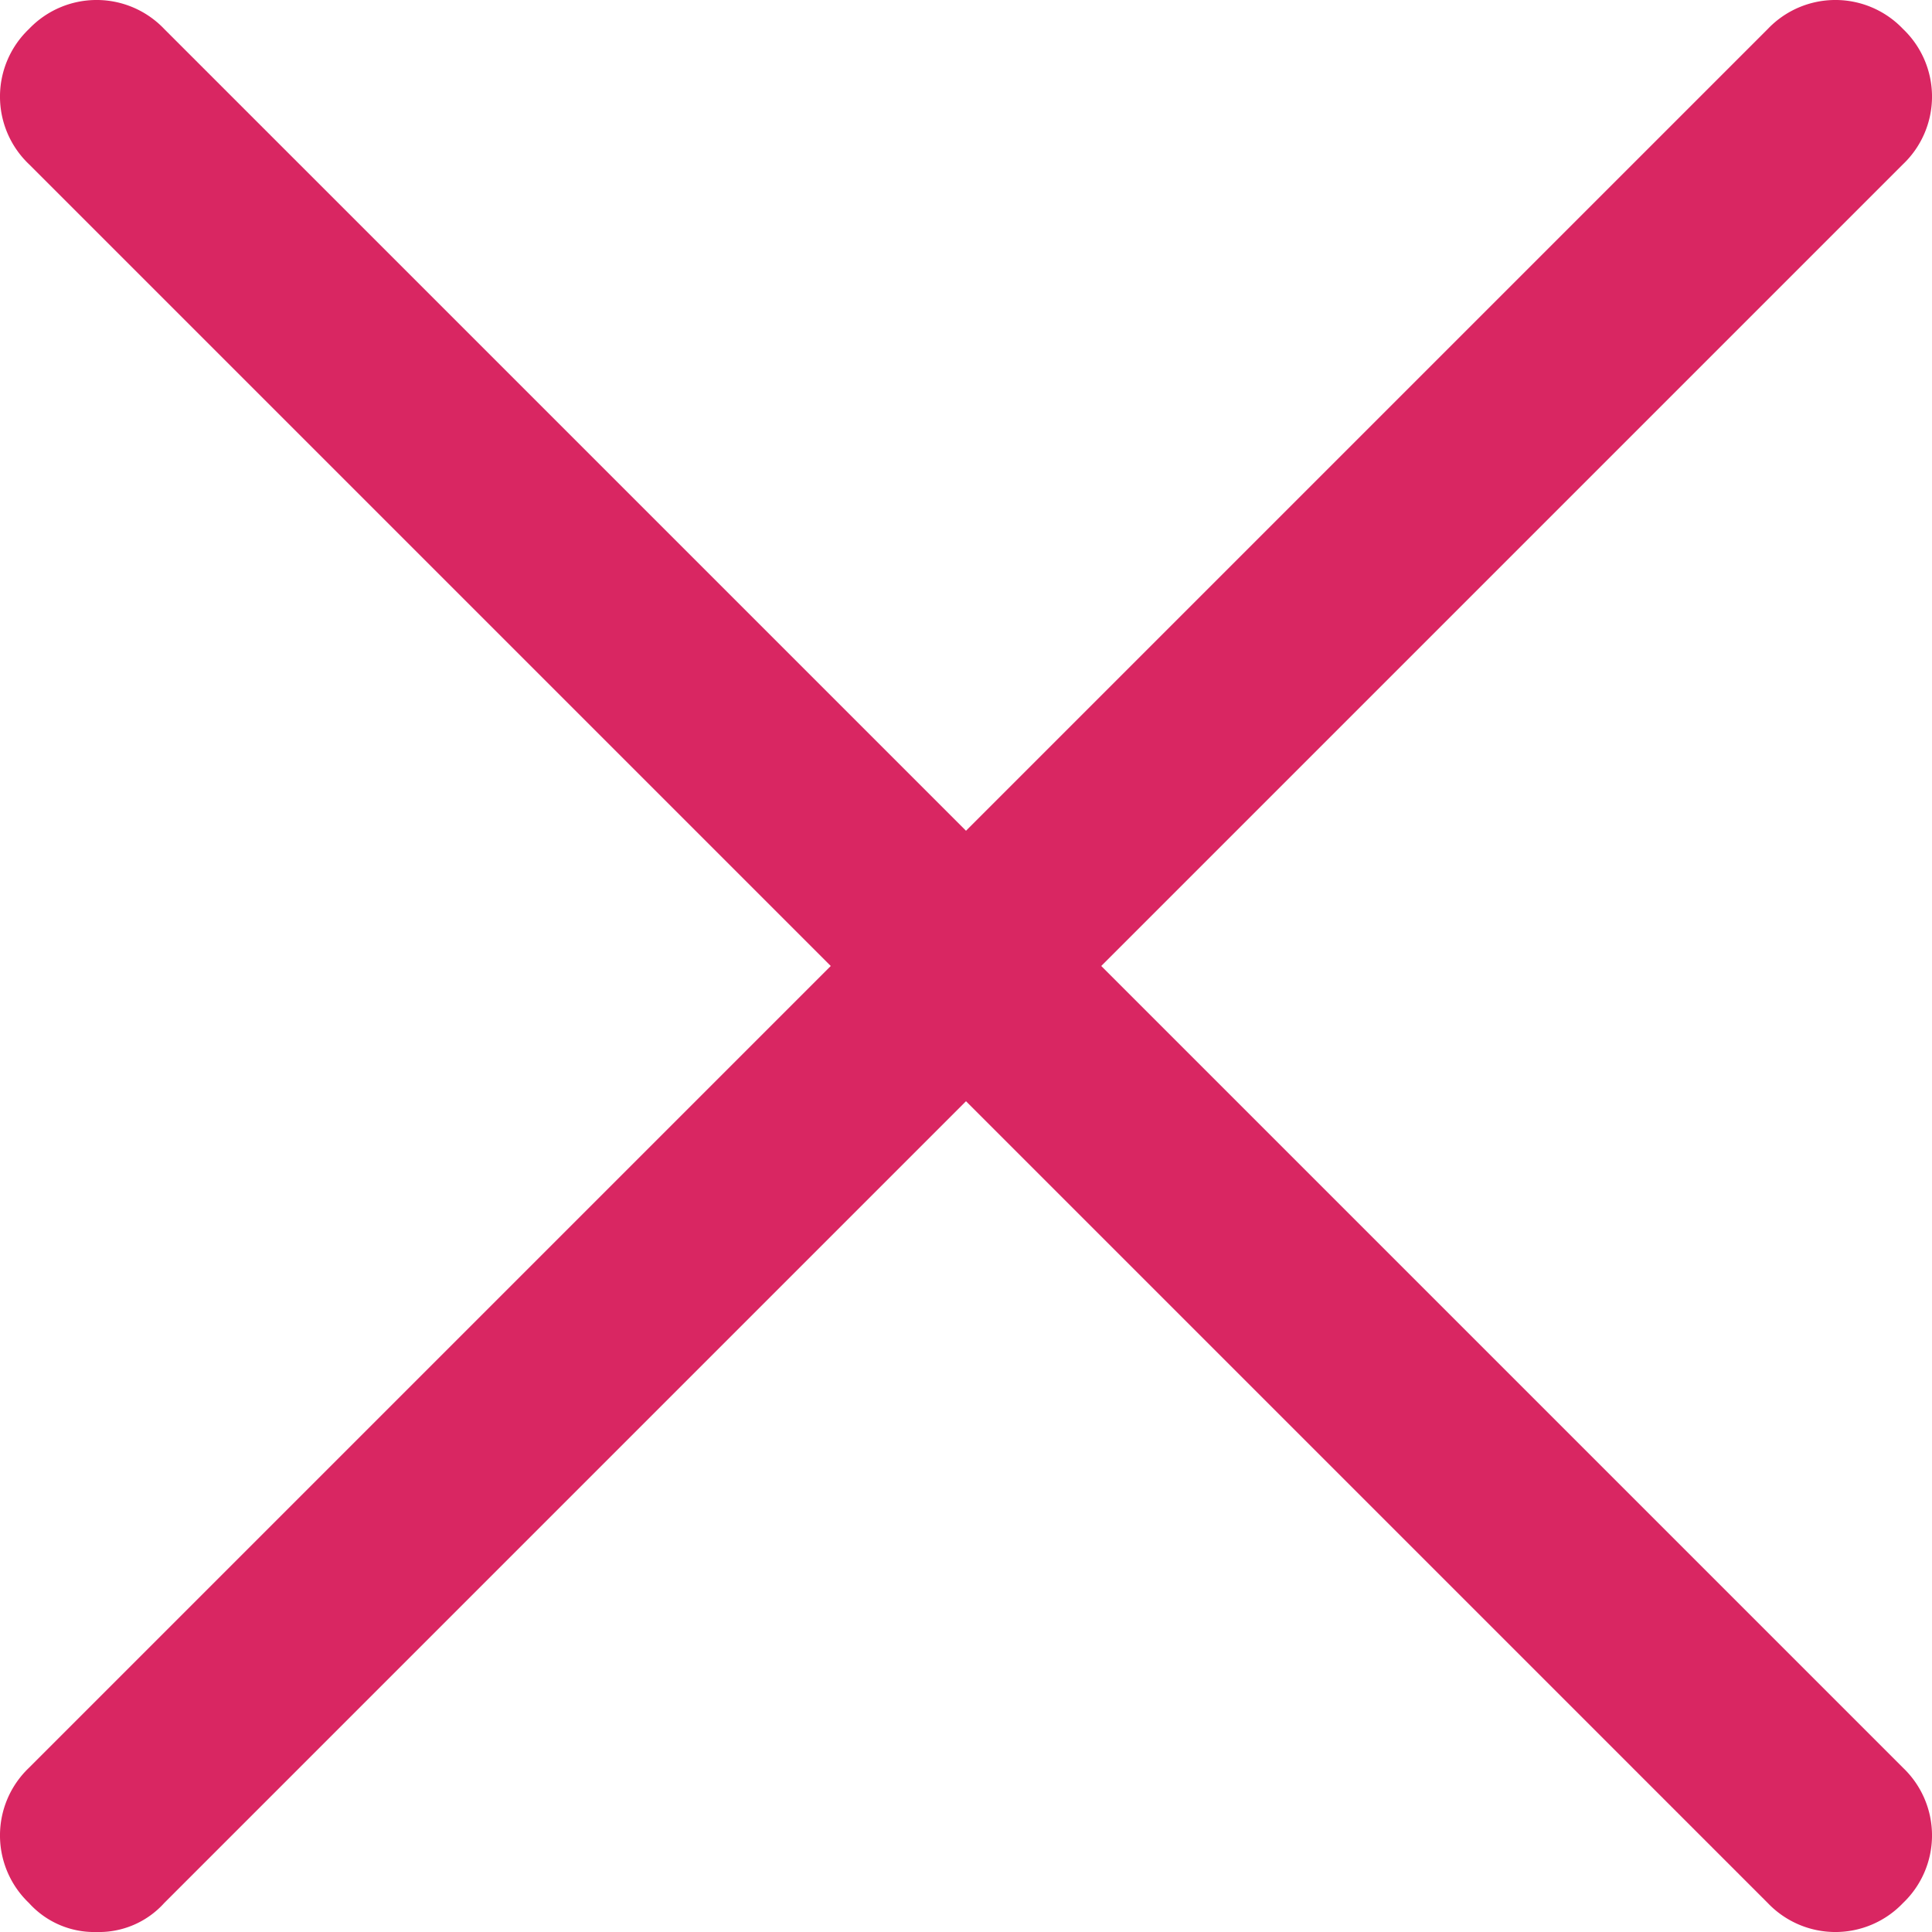 <svg xmlns="http://www.w3.org/2000/svg" width="22" height="22" viewBox="0 0 22 22"><defs><style>.a{fill:#d92662;}</style></defs><path class="a" d="M14.54,13l9.13-9.13a1.063,1.063,0,0,0,0-1.54,1.063,1.063,0,0,0-1.54,0L13,11.46,3.87,2.33a1.063,1.063,0,0,0-1.54,0,1.063,1.063,0,0,0,0,1.54L11.46,13,2.33,22.13a1.063,1.063,0,0,0,0,1.54A1,1,0,0,0,3.1,24a1,1,0,0,0,.77-.33L13,14.54l9.13,9.13a1.063,1.063,0,0,0,1.54,0,1.063,1.063,0,0,0,0-1.54Z" transform="translate(-2 -2)"/></svg>